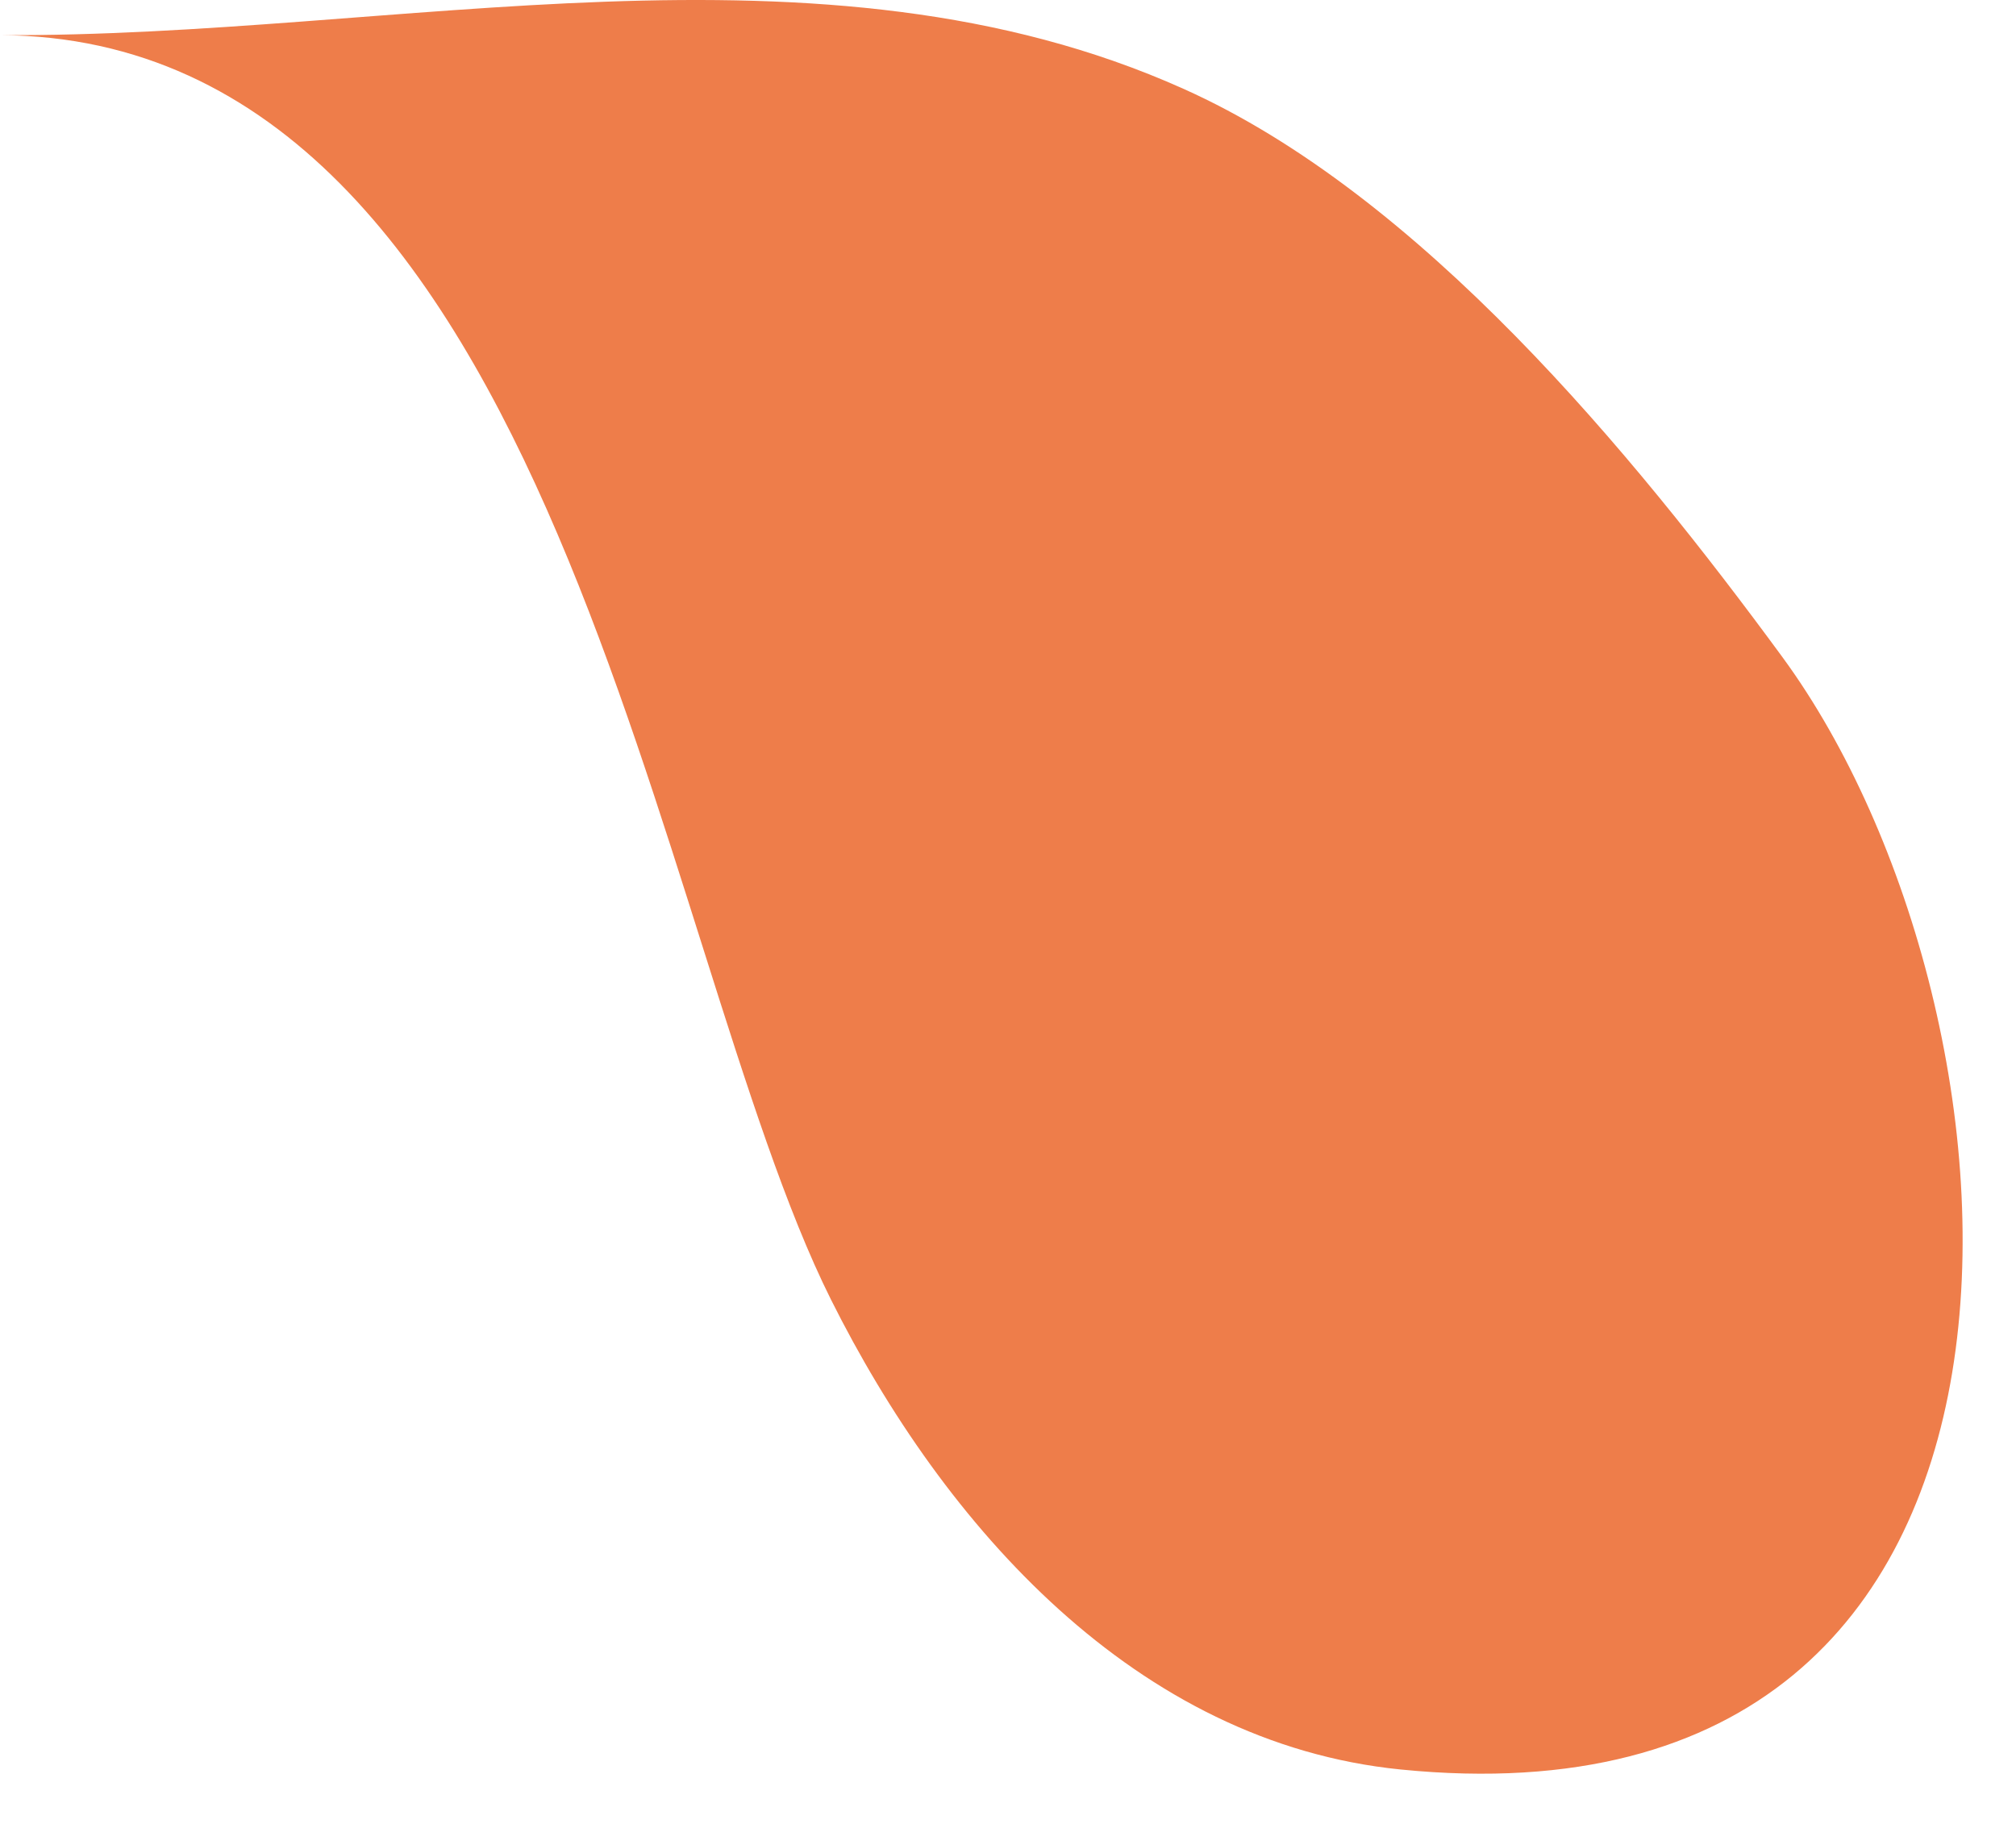 <?xml version="1.0" encoding="utf-8"?>
<svg xmlns="http://www.w3.org/2000/svg" fill="none" height="100%" overflow="visible" preserveAspectRatio="none" style="display: block;" viewBox="0 0 21 19" width="100%">
<path d="M0 0.366C5.808 0.394 6.794 9.81 8.655 13.536C9.836 15.9 11.836 18.157 14.59 18.433C21.902 19.165 21.274 10.537 18.566 6.844C17.005 4.717 14.792 2.027 12.325 0.924C8.545 -0.771 4.149 0.389 0 0.366Z" fill="#EE7D4A" id="Vector"/>
</svg>